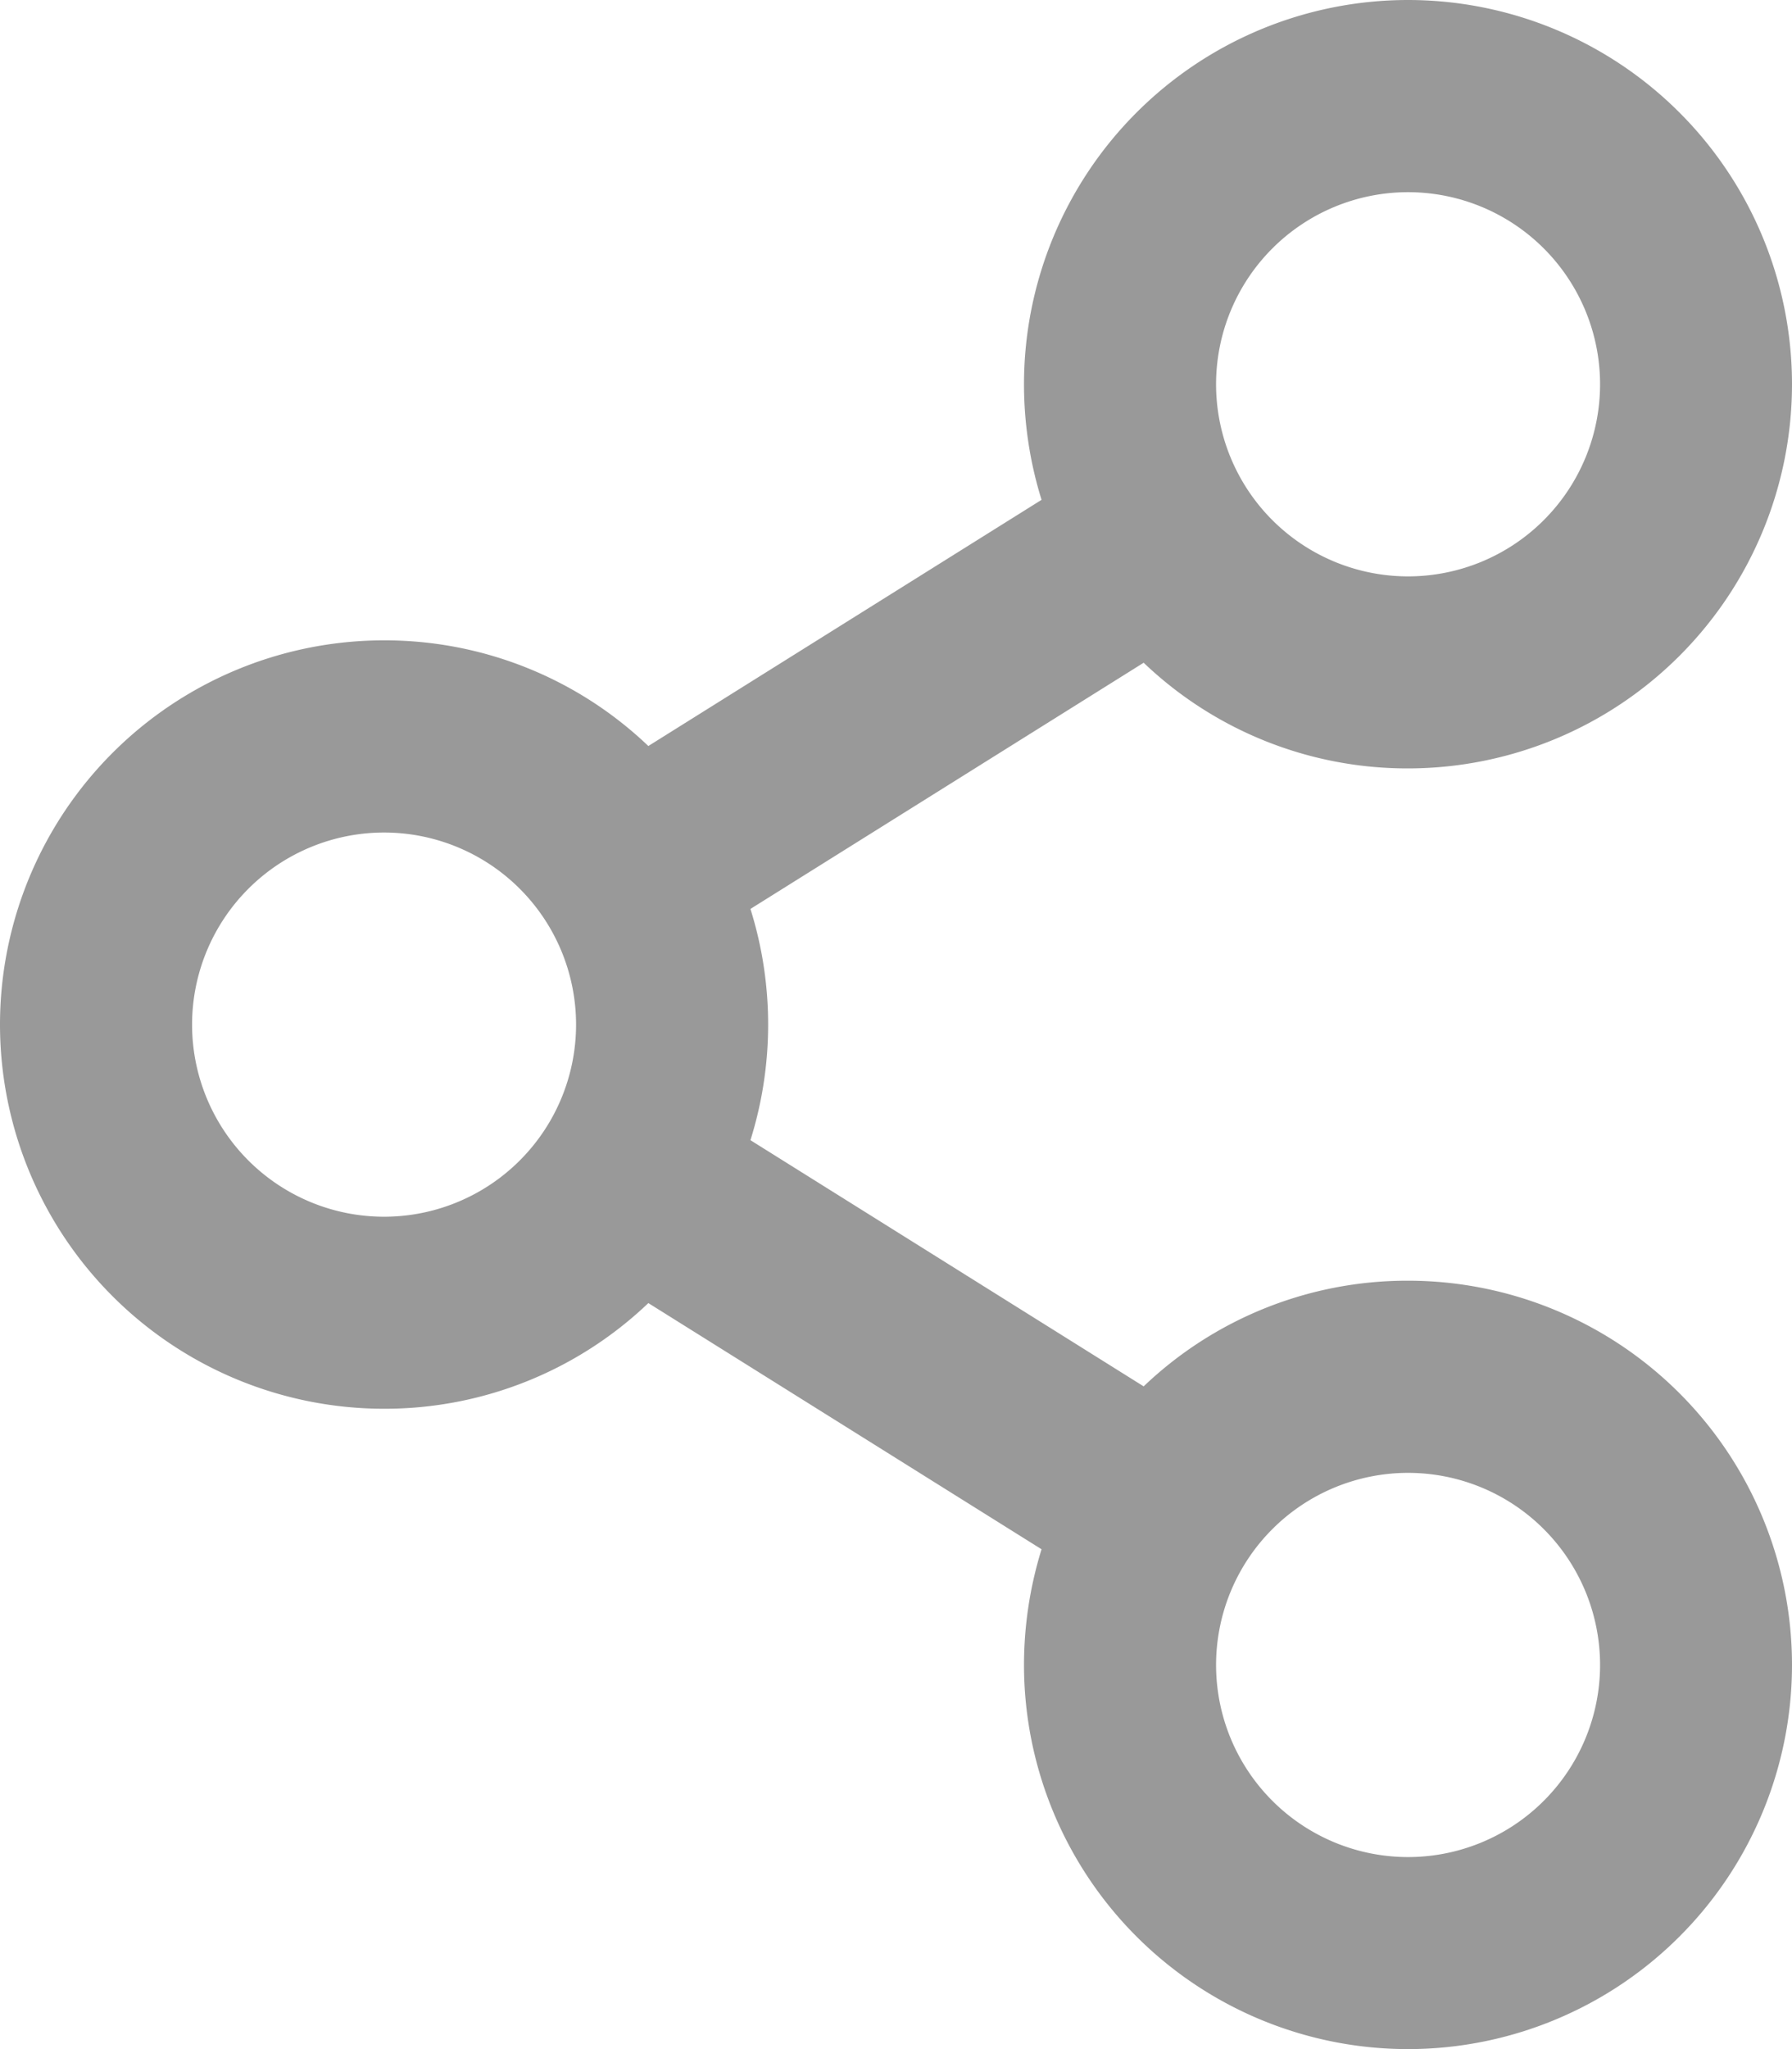 <svg xmlns="http://www.w3.org/2000/svg" width="12.25" height="14" viewBox="0 0 12.25 14">
  <path id="icon-share" d="M9.625-3.5a2.61,2.61,0,0,0-1.807.722L5.13-4.46a2.641,2.641,0,0,0,0-1.58L7.818-7.722A2.61,2.61,0,0,0,9.625-7,2.626,2.626,0,0,0,12.25-9.625,2.626,2.626,0,0,0,9.625-12.25,2.626,2.626,0,0,0,7-9.625a2.662,2.662,0,0,0,.12.79L4.432-7.153a2.61,2.61,0,0,0-1.807-.722A2.626,2.626,0,0,0,0-5.25,2.626,2.626,0,0,0,2.625-2.625a2.61,2.61,0,0,0,1.807-.722L7.12-1.665A2.676,2.676,0,0,0,7-.875,2.626,2.626,0,0,0,9.625,1.75,2.626,2.626,0,0,0,12.25-.875,2.626,2.626,0,0,0,9.625-3.5Zm0-7.437a1.313,1.313,0,0,1,1.313,1.313A1.313,1.313,0,0,1,9.625-8.312,1.313,1.313,0,0,1,8.313-9.625,1.313,1.313,0,0,1,9.625-10.937Zm-7,7A1.313,1.313,0,0,1,1.313-5.25,1.313,1.313,0,0,1,2.625-6.562,1.313,1.313,0,0,1,3.938-5.25,1.313,1.313,0,0,1,2.625-3.937Zm7,4.375A1.313,1.313,0,0,1,8.313-.875,1.313,1.313,0,0,1,9.625-2.187,1.313,1.313,0,0,1,10.938-.875,1.313,1.313,0,0,1,9.625.438Z" transform="translate(0 12.25)" fill="#999"/>
</svg>

